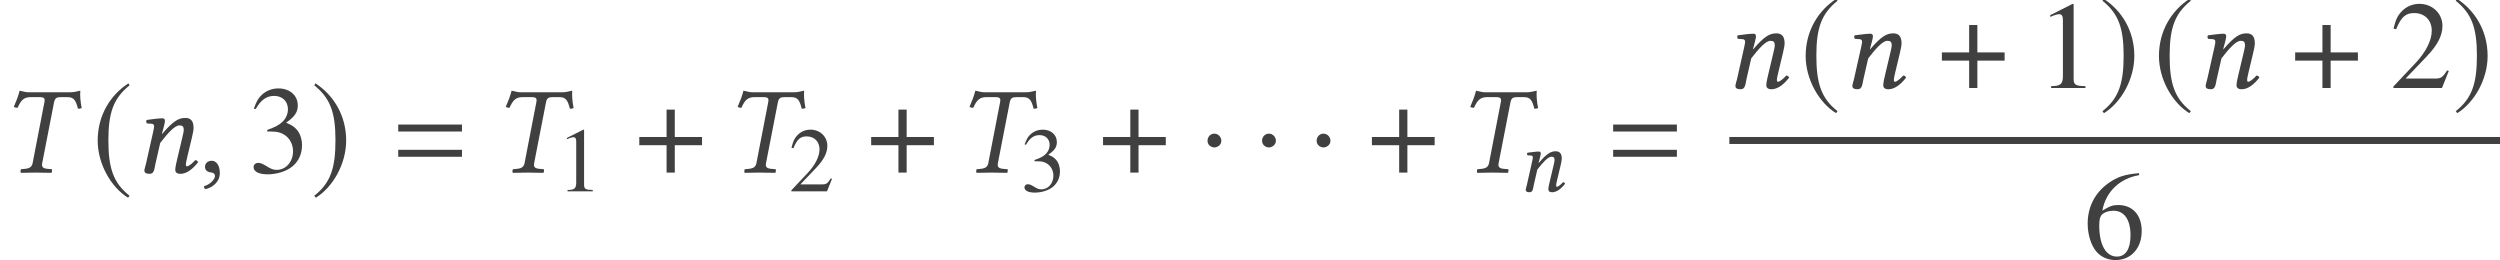 <?xml version='1.0' encoding='UTF-8'?>
<!-- This file was generated by dvisvgm 3.1.1 -->
<svg version='1.1' xmlns='http://www.w3.org/2000/svg' xmlns:xlink='http://www.w3.org/1999/xlink' width='239.206pt' height='24.876pt' viewBox='73.593 -24.883 239.206 24.876'>
<defs>
<path id='g3-61' d='M6.575-3.93V-4.597H.476V-3.93H6.575ZM6.575-1.513V-2.18H.476V-1.513H6.575Z'/>
<use id='g20-49' xlink:href='#g17-49' transform='scale(1.364)'/>
<use id='g20-50' xlink:href='#g17-50' transform='scale(1.364)'/>
<use id='g20-51' xlink:href='#g17-51' transform='scale(1.364)'/>
<use id='g20-54' xlink:href='#g17-54' transform='scale(1.364)'/>
<path id='g17-49' d='M3.441 0V-.131C2.751-.14 2.612-.227 2.612-.646V-5.887L2.542-5.904L.97-5.11V-4.987C1.074-5.031 1.17-5.066 1.205-5.083C1.363-5.145 1.511-5.179 1.598-5.179C1.782-5.179 1.86-5.048 1.86-4.769V-.812C1.86-.524 1.791-.323 1.651-.245C1.52-.166 1.397-.14 1.031-.131V0H3.441Z'/>
<path id='g17-50' d='M4.149-1.197L4.035-1.24C3.712-.742 3.599-.664 3.206-.664H1.118L2.585-2.201C3.363-3.013 3.703-3.677 3.703-4.358C3.703-5.232 2.996-5.904 2.088-5.904C1.607-5.904 1.153-5.712 .83-5.363C.55-5.066 .419-4.786 .271-4.166L.454-4.123C.804-4.979 1.118-5.258 1.721-5.258C2.454-5.258 2.952-4.76 2.952-4.027C2.952-3.345 2.55-2.533 1.817-1.756L.262-.105V0H3.668L4.149-1.197Z'/>
<path id='g17-51' d='M3.773-1.913C3.773-2.358 3.633-2.769 3.38-3.04C3.206-3.232 3.04-3.337 2.655-3.502C3.258-3.913 3.476-4.236 3.476-4.708C3.476-5.415 2.917-5.904 2.114-5.904C1.677-5.904 1.293-5.756 .978-5.476C.716-5.241 .585-5.014 .393-4.489L.524-4.455C.882-5.092 1.275-5.38 1.825-5.38C2.393-5.38 2.786-4.996 2.786-4.446C2.786-4.131 2.655-3.817 2.437-3.599C2.175-3.337 1.93-3.206 1.336-2.996V-2.882C1.852-2.882 2.053-2.865 2.262-2.786C2.804-2.594 3.144-2.096 3.144-1.494C3.144-.76 2.647-.192 2-.192C1.764-.192 1.59-.253 1.266-.463C1.004-.62 .856-.681 .707-.681C.507-.681 .376-.559 .376-.376C.376-.07 .751 .122 1.363 .122C2.035 .122 2.725-.105 3.136-.463S3.773-1.328 3.773-1.913Z'/>
<path id='g17-54' d='M4.088-1.913C4.088-3.031 3.45-3.738 2.446-3.738C2.061-3.738 1.878-3.677 1.328-3.345C1.563-4.664 2.542-5.607 3.913-5.835L3.896-5.974C2.9-5.887 2.393-5.721 1.756-5.276C.812-4.603 .297-3.607 .297-2.437C.297-1.677 .533-.908 .908-.472C1.24-.087 1.712 .122 2.253 .122C3.337 .122 4.088-.707 4.088-1.913ZM3.302-1.616C3.302-.655 2.961-.122 2.35-.122C1.581-.122 1.109-.943 1.109-2.297C1.109-2.743 1.179-2.987 1.354-3.118C1.537-3.258 1.808-3.337 2.114-3.337C2.865-3.337 3.302-2.708 3.302-1.616Z'/>
<path id='g5-1' d='M2.156-3.049C2.156-3.418 1.846-3.728 1.489-3.728S.834-3.43 .834-3.049C.834-2.596 1.239-2.406 1.489-2.406S2.156-2.608 2.156-3.049Z'/>
<path id='g5-184' d='M2.966-3.406H.357V-2.62H2.966V0H3.752V-2.62H6.36V-3.406H3.752V-6.027H2.966V-3.406Z'/>
<path id='g5-185' d='M3.514-8.54C1.787-7.42 .572-5.491 .572-3.061C.572-.846 1.834 1.394 3.478 2.406L3.621 2.215C2.049 .977 1.596-.465 1.596-3.097C1.596-5.741 2.084-7.111 3.621-8.349L3.514-8.54Z'/>
<path id='g5-186' d='M.453-8.54L.345-8.349C1.882-7.111 2.37-5.741 2.37-3.097C2.37-.465 1.918 .977 .345 2.215L.488 2.406C2.132 1.394 3.394-.846 3.394-3.061C3.394-5.491 2.18-7.42 .453-8.54Z'/>
<use id='g12-41' xlink:href='#g8-41' transform='scale(1.364)'/>
<use id='g12-61' xlink:href='#g8-61' transform='scale(1.364)'/>
<use id='g12-149' xlink:href='#g8-149' transform='scale(1.364)'/>
<path id='g8-41' d='M2-5.634C1.773-5.634 1.59-5.712 1.38-5.747C1.266-5.319 1.162-5.066 .97-4.612C1.039-4.568 1.153-4.542 1.232-4.542C1.485-5.118 1.703-5.293 2.166-5.293H2.769C3.109-5.293 3.162-5.206 3.118-4.952L2.288-.664C2.236-.419 2.105-.297 1.747-.262L1.476-.236C1.441-.201 1.424-.061 1.459 .017C1.852 .009 2.166 0 2.507 0C2.839 0 3.232 .009 3.616 .017C3.642-.017 3.668-.192 3.642-.236L3.345-.262C3.005-.288 2.909-.402 2.961-.664L3.791-4.926C3.852-5.223 3.965-5.293 4.262-5.293H4.734C5.188-5.293 5.319-5.066 5.468-4.481C5.555-4.481 5.625-4.481 5.73-4.524C5.634-5.022 5.607-5.398 5.634-5.747C5.345-5.695 5.232-5.634 4.917-5.634H2Z'/>
<path id='g8-61' d='M3.782-1.083L4.114-2.472C4.184-2.778 4.227-2.978 4.227-3.136C4.227-3.66 3.992-3.834 3.651-3.834C3.197-3.834 2.821-3.651 2.018-2.708L2.009-2.716L2.026-2.795C2.114-3.136 2.219-3.476 2.219-3.625C2.219-3.747 2.157-3.808 2.044-3.808C1.764-3.808 1.354-3.747 .943-3.695C.882-3.625 .9-3.529 .952-3.45L1.301-3.424C1.406-3.415 1.459-3.337 1.459-3.249C1.459-3.171 1.432-3.048 1.38-2.804L.891-.629C.847-.454 .777-.236 .777-.148C.777 0 .873 .087 1.153 .087C1.485 .087 1.476-.297 1.555-.629L1.887-2.079C2.437-2.795 2.917-3.31 3.232-3.31C3.415-3.31 3.537-3.267 3.537-2.996C3.537-2.874 3.494-2.699 3.424-2.402L3.092-1.004C3.022-.725 2.943-.367 2.943-.201S3.04 .087 3.302 .087C3.721 .087 4.14-.21 4.542-.725C4.516-.804 4.463-.873 4.341-.873C4.114-.611 3.861-.437 3.773-.437C3.712-.437 3.686-.48 3.686-.585C3.686-.664 3.73-.856 3.782-1.083Z'/>
<path id='g8-149' d='M.908-.83C.638-.83 .445-.646 .445-.402C.445-.122 .673-.044 .83-.017C.996 0 1.144 .052 1.144 .253C1.144 .437 .83 .839 .376 .952C.376 1.039 .393 1.101 .454 1.162C.978 1.066 1.485 .646 1.485 .035C1.485-.489 1.258-.83 .908-.83Z'/>
</defs>
<g id='page1'>
<g fill='#404040'>
<use x='73.593' y='-8.369' xlink:href='#g12-41'/>
<use x='82.368' y='-8.369' xlink:href='#g5-185'/>
<use x='86.349' y='-8.369' xlink:href='#g12-61'/>
<use x='92.601' y='-8.369' xlink:href='#g12-149'/>
<use x='97.344' y='-8.369' xlink:href='#g20-51'/>
<use x='103.321' y='-8.369' xlink:href='#g5-186'/>
<use x='111.221' y='-8.369' xlink:href='#g3-61'/>
<use x='120.663' y='-8.369' xlink:href='#g12-41'/>
<use x='126.867' y='-6.575' xlink:href='#g17-49'/>
<use x='134.406' y='-8.369' xlink:href='#g5-184'/>
<use x='142.849' y='-8.369' xlink:href='#g12-41'/>
<use x='149.054' y='-6.575' xlink:href='#g17-50'/>
<use x='156.592' y='-8.369' xlink:href='#g5-184'/>
<use x='165.035' y='-8.369' xlink:href='#g12-41'/>
<use x='171.24' y='-6.575' xlink:href='#g17-51'/>
<use x='178.778' y='-8.369' xlink:href='#g5-184'/>
<use x='188.297' y='-8.369' xlink:href='#g5-1'/>
<use x='193.517' y='-8.369' xlink:href='#g5-1'/>
<use x='198.738' y='-8.369' xlink:href='#g5-1'/>
<use x='204.503' y='-8.369' xlink:href='#g5-184'/>
<use x='212.946' y='-8.369' xlink:href='#g12-41'/>
<use x='218.8' y='-6.575' xlink:href='#g8-61'/>
<use x='227.467' y='-8.369' xlink:href='#g3-61'/>
<use x='238.582' y='-16.462' xlink:href='#g12-61'/>
<use x='245.791' y='-16.462' xlink:href='#g5-185'/>
<use x='249.772' y='-16.462' xlink:href='#g12-61'/>
<use x='259.04' y='-16.462' xlink:href='#g5-184'/>
<use x='268.44' y='-16.462' xlink:href='#g20-49'/>
<use x='274.417' y='-16.462' xlink:href='#g5-186'/>
<use x='279.594' y='-16.462' xlink:href='#g5-185'/>
<use x='283.575' y='-16.462' xlink:href='#g12-61'/>
<use x='292.843' y='-16.462' xlink:href='#g5-184'/>
<use x='302.242' y='-16.462' xlink:href='#g20-50'/>
<use x='308.22' y='-16.462' xlink:href='#g5-186'/>
</g>
<rect x='239.061' y='-11.776' height='.669' width='73.738' fill='#404040'/>
<g fill='#404040'>
<use x='272.941' y='-.167' xlink:href='#g20-54'/>
</g>
</g>
</svg>